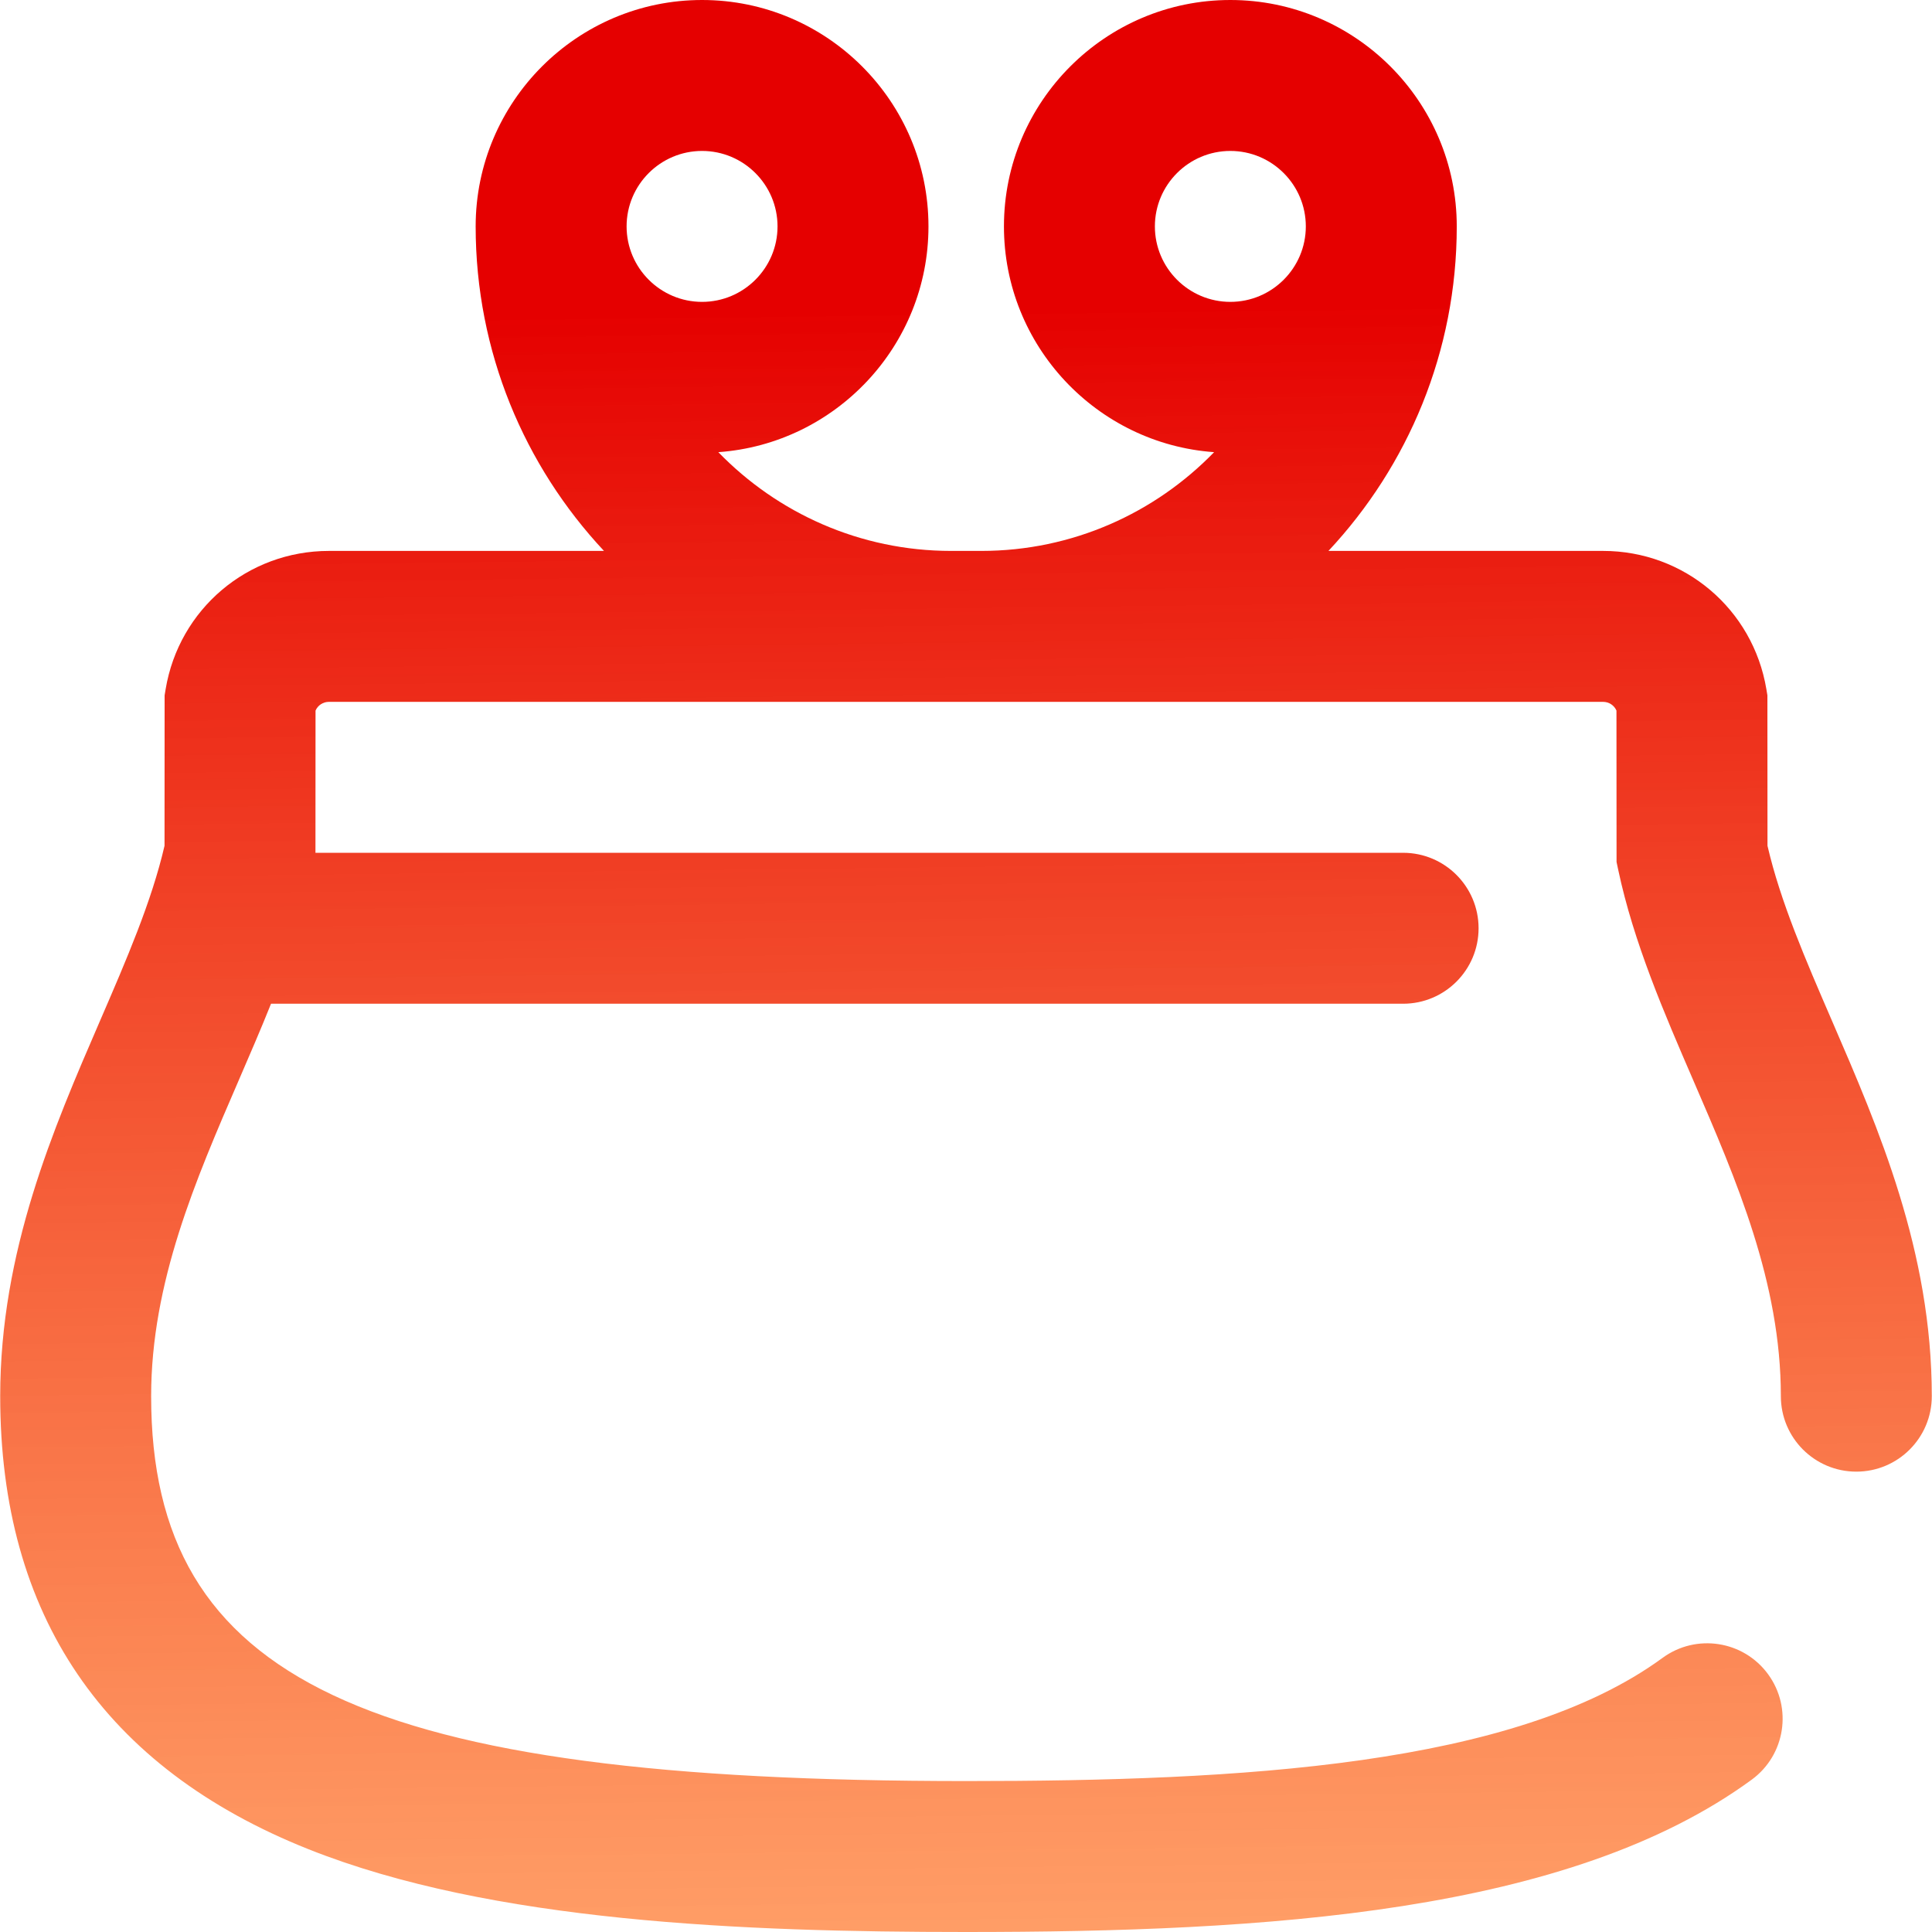 <?xml version="1.0" encoding="UTF-8"?> <svg xmlns="http://www.w3.org/2000/svg" width="200" height="200" viewBox="0 0 200 200" fill="none"><g clip-path="url(#clip0_34_1268)"><path d="M189.652 105.684C186.903 99.331 184.3 93.317 182.97 87.554L182.961 71.983L182.855 71.348C181.473 63.053 174.365 57.031 165.953 57.031H137.52C145.754 48.229 150.803 36.413 150.803 23.438C150.803 10.514 140.289 0 127.365 0C114.442 0 103.928 10.514 103.928 23.438C103.928 35.795 113.543 45.942 125.683 46.808C119.573 53.106 111.031 57.031 101.584 57.031H98.459C89.013 57.031 80.47 53.106 74.36 46.808C86.501 45.941 96.115 35.795 96.115 23.438C96.115 10.514 85.601 0 72.678 0C59.754 0 49.24 10.514 49.24 23.438C49.24 36.413 54.29 48.229 62.524 57.031H34.048C25.636 57.031 18.528 63.053 17.146 71.348L17.041 71.983L17.032 87.554C15.701 93.316 13.098 99.331 10.35 105.683C5.509 116.871 0.021 129.549 0.021 144.532C0.021 167.22 10.762 183 31.945 191.434C50.893 198.978 76.965 199.999 99.978 200H99.98C99.985 200 99.991 200 99.997 200C100.005 200 100.013 200 100.022 200C100.022 200 100.023 200 100.024 200C131.074 199.998 162.41 198.083 181.338 184.23C184.82 181.682 185.577 176.794 183.029 173.312C180.48 169.83 175.592 169.074 172.11 171.621C156.8 182.827 128.408 184.375 100.004 184.375C37.722 184.373 15.646 173.946 15.646 144.532C15.646 132.786 20.244 122.162 24.689 111.889C25.826 109.262 26.977 106.601 28.057 103.906H145.25C149.564 103.906 153.062 100.409 153.062 96.094C153.062 91.779 149.564 88.281 145.25 88.281H32.656L32.664 73.558C32.899 73.019 33.434 72.656 34.048 72.656H165.952C166.566 72.656 167.101 73.019 167.336 73.558L167.345 89.23L167.514 90.028C169.108 97.554 172.262 104.842 175.311 111.889C179.757 122.163 184.354 132.786 184.354 144.532C184.354 148.846 187.852 152.344 192.166 152.344C196.481 152.344 199.979 148.846 199.979 144.532C199.98 129.55 194.493 116.871 189.652 105.684ZM127.365 31.25C123.058 31.25 119.553 27.745 119.553 23.438C119.553 19.13 123.058 15.625 127.365 15.625C131.673 15.625 135.178 19.13 135.178 23.438C135.178 27.745 131.673 31.25 127.365 31.25ZM72.678 15.625C76.986 15.625 80.49 19.13 80.49 23.438C80.49 27.745 76.986 31.25 72.678 31.25C68.37 31.25 64.865 27.745 64.865 23.438C64.865 19.13 68.37 15.625 72.678 15.625Z" fill="url(#paint0_linear_34_1268)"></path></g><defs><linearGradient id="paint0_linear_34_1268" x1="116" y1="31.5" x2="118" y2="200" gradientUnits="userSpaceOnUse"><stop stop-color="#E50000"></stop><stop offset="1" stop-color="#FF640D" stop-opacity="0.63"></stop></linearGradient><clipPath id="clip0_34_1268"><rect width="200" height="200" fill="white"></rect></clipPath></defs></svg> 